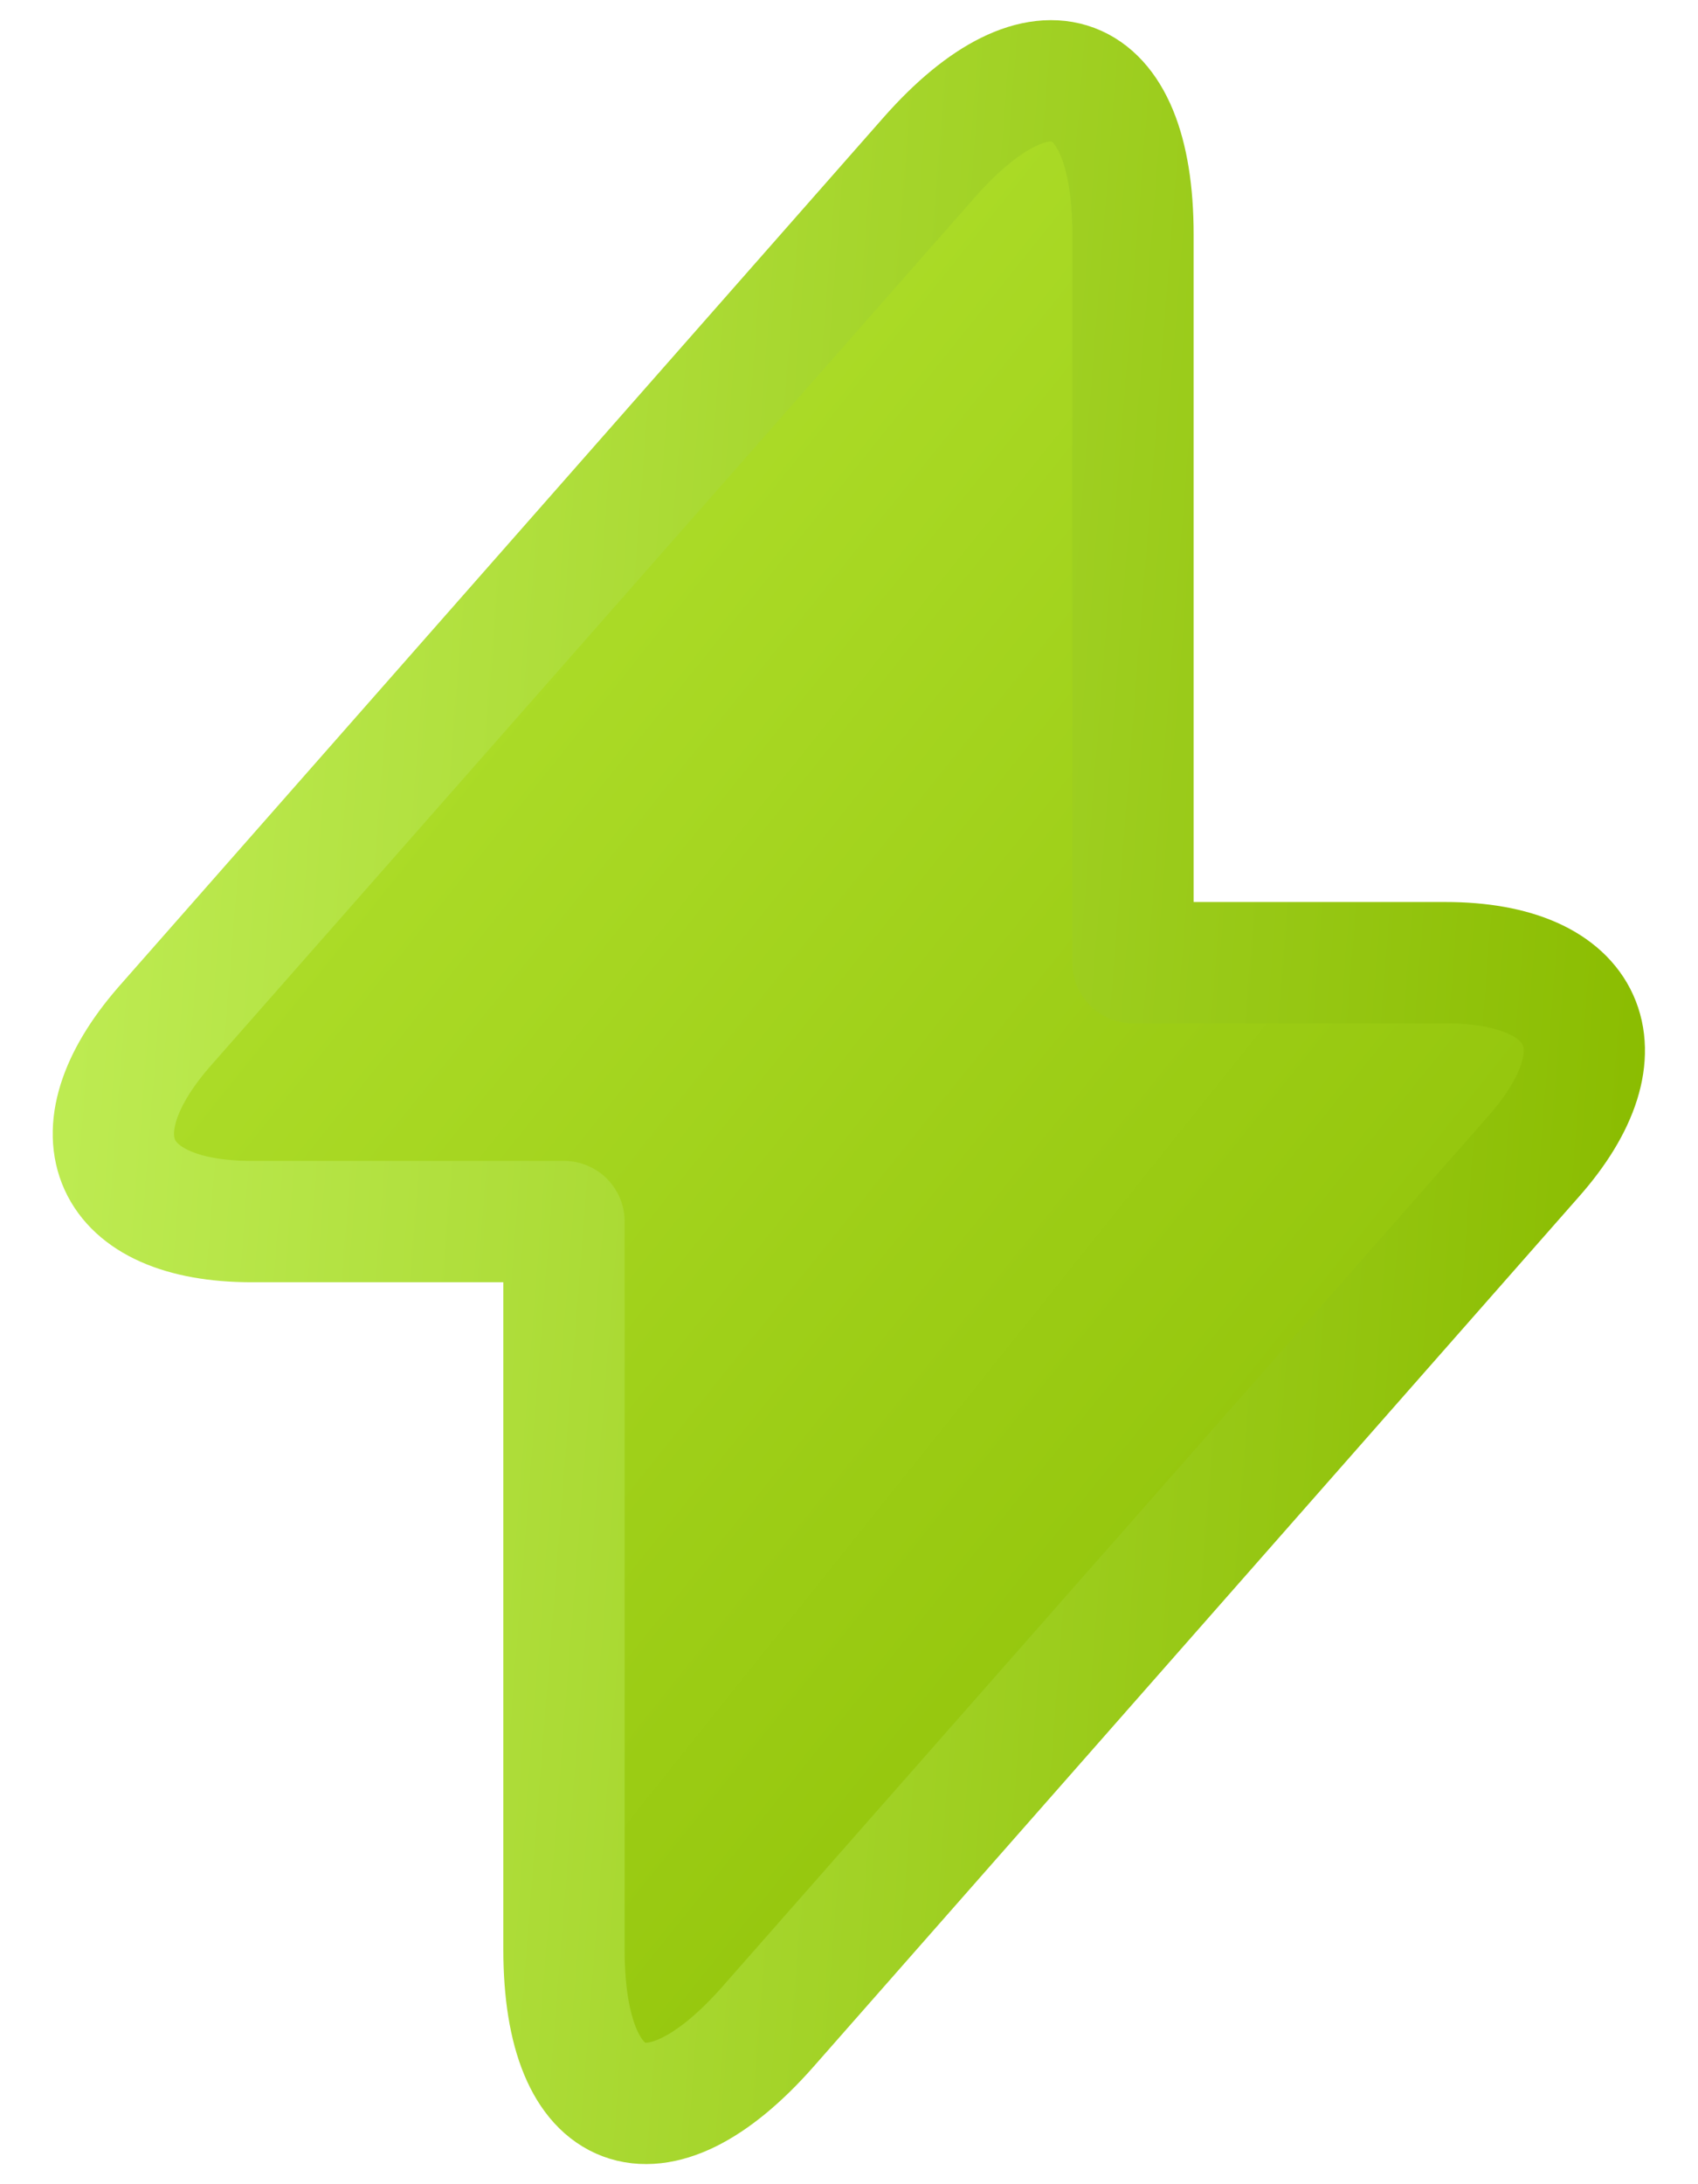 <svg width="28" height="36" viewBox="0 0 28 36" fill="none" xmlns="http://www.w3.org/2000/svg">
<path d="M4.15 20.134H9.3V32.133C9.3 34.934 10.817 35.5 12.667 33.4L25.283 19.067C26.833 17.317 26.183 15.867 23.833 15.867H18.683V3.867C18.683 1.067 17.167 0.5 15.317 2.6L2.7 16.933C1.167 18.7 1.817 20.134 4.15 20.134Z" fill="url(#paint0_linear_15005_160)" stroke="url(#paint1_linear_15005_160)" stroke-width="2" stroke-miterlimit="10" stroke-linecap="round" stroke-linejoin="round"/>
<defs>
<linearGradient id="paint0_linear_15005_160" x1="23.457" y1="34.668" x2="-17.544" y2="1.863" gradientUnits="userSpaceOnUse">
<stop stop-color="#8ABC00"/>
<stop offset="1" stop-color="#CCFA4E"/>
</linearGradient>
<linearGradient id="paint1_linear_15005_160" x1="1.869" y1="1.332" x2="28.585" y2="3.435" gradientUnits="userSpaceOnUse">
<stop stop-color="#BEEC53"/>
<stop offset="1" stop-color="#8ABC00"/>
</linearGradient>
</defs>
</svg>
